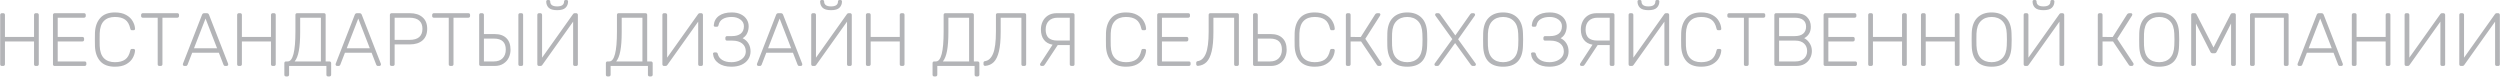 <?xml version="1.0" encoding="UTF-8"?> <svg xmlns="http://www.w3.org/2000/svg" width="796" height="25" viewBox="0 0 796 25" fill="none"> <path d="M0.589 21C0.429 21 0.301 20.952 0.205 20.856C0.109 20.76 0.061 20.632 0.061 20.472V4.752C0.061 4.592 0.109 4.464 0.205 4.368C0.301 4.256 0.429 4.2 0.589 4.2H1.021C1.197 4.2 1.333 4.248 1.429 4.344C1.525 4.44 1.573 4.576 1.573 4.752V11.76H10.837V4.752C10.837 4.592 10.885 4.464 10.981 4.368C11.077 4.256 11.205 4.2 11.365 4.2H11.797C11.973 4.2 12.109 4.248 12.205 4.344C12.301 4.44 12.349 4.576 12.349 4.752V20.472C12.349 20.632 12.293 20.76 12.181 20.856C12.085 20.952 11.957 21 11.797 21H11.365C11.205 21 11.077 20.952 10.981 20.856C10.885 20.76 10.837 20.632 10.837 20.472V13.2H1.573V20.472C1.573 20.632 1.517 20.76 1.405 20.856C1.309 20.952 1.181 21 1.021 21H0.589ZM17.393 21C17.233 21 17.105 20.952 17.009 20.856C16.913 20.76 16.865 20.632 16.865 20.472V4.752C16.865 4.592 16.913 4.464 17.009 4.368C17.105 4.256 17.233 4.2 17.393 4.2H26.753C26.929 4.2 27.065 4.248 27.161 4.344C27.257 4.44 27.305 4.576 27.305 4.752V5.112C27.305 5.272 27.249 5.4 27.137 5.496C27.041 5.592 26.913 5.64 26.753 5.64H18.377V11.76H26.225C26.401 11.76 26.537 11.808 26.633 11.904C26.729 12 26.777 12.136 26.777 12.312V12.672C26.777 12.832 26.721 12.96 26.609 13.056C26.513 13.152 26.385 13.2 26.225 13.2H18.377V19.56H26.945C27.121 19.56 27.257 19.608 27.353 19.704C27.449 19.8 27.497 19.936 27.497 20.112V20.472C27.497 20.632 27.441 20.76 27.329 20.856C27.233 20.952 27.105 21 26.945 21H17.393ZM36.592 21.24C34.512 21.24 32.952 20.656 31.912 19.488C30.872 18.304 30.312 16.72 30.232 14.736C30.216 14.304 30.208 13.6 30.208 12.624C30.208 11.632 30.216 10.912 30.232 10.464C30.312 8.48 30.872 6.904 31.912 5.736C32.952 4.552 34.512 3.96 36.592 3.96C38.016 3.96 39.2 4.224 40.144 4.752C41.088 5.264 41.784 5.92 42.232 6.72C42.696 7.504 42.952 8.312 43 9.144V9.192C43 9.32 42.952 9.424 42.856 9.504C42.76 9.584 42.64 9.624 42.496 9.624H42.016C41.728 9.624 41.552 9.456 41.488 9.12C41.184 7.76 40.632 6.8 39.832 6.24C39.032 5.68 37.952 5.4 36.592 5.4C35.088 5.4 33.92 5.824 33.088 6.672C32.256 7.52 31.808 8.824 31.744 10.584C31.728 11.016 31.72 11.68 31.72 12.576C31.72 13.472 31.728 14.152 31.744 14.616C31.808 16.376 32.256 17.68 33.088 18.528C33.92 19.376 35.088 19.8 36.592 19.8C37.952 19.8 39.032 19.52 39.832 18.96C40.632 18.4 41.184 17.44 41.488 16.08C41.552 15.744 41.728 15.576 42.016 15.576H42.496C42.64 15.576 42.76 15.624 42.856 15.72C42.968 15.8 43.016 15.912 43 16.056C42.952 16.888 42.696 17.704 42.232 18.504C41.784 19.288 41.088 19.944 40.144 20.472C39.2 20.984 38.016 21.24 36.592 21.24ZM50.737 21C50.577 21 50.449 20.952 50.353 20.856C50.257 20.76 50.209 20.632 50.209 20.472V5.64H45.457C45.297 5.64 45.169 5.592 45.073 5.496C44.977 5.4 44.929 5.272 44.929 5.112V4.752C44.929 4.592 44.977 4.464 45.073 4.368C45.169 4.256 45.297 4.2 45.457 4.2H56.449C56.625 4.2 56.761 4.248 56.857 4.344C56.953 4.44 57.001 4.576 57.001 4.752V5.112C57.001 5.272 56.945 5.4 56.833 5.496C56.737 5.592 56.609 5.64 56.449 5.64H51.721V20.472C51.721 20.632 51.665 20.76 51.553 20.856C51.457 20.952 51.329 21 51.169 21H50.737ZM58.697 21C58.569 21 58.457 20.952 58.361 20.856C58.265 20.76 58.217 20.648 58.217 20.52L58.265 20.256L64.337 4.68C64.465 4.36 64.697 4.2 65.033 4.2H65.849C66.185 4.2 66.417 4.36 66.545 4.68L72.617 20.256L72.665 20.52C72.665 20.648 72.617 20.76 72.521 20.856C72.425 20.952 72.313 21 72.185 21H71.705C71.561 21 71.441 20.96 71.345 20.88C71.265 20.8 71.209 20.72 71.177 20.64L69.689 16.8H61.193L59.705 20.64C59.673 20.72 59.609 20.8 59.513 20.88C59.433 20.96 59.321 21 59.177 21H58.697ZM69.113 15.36L65.441 5.904L61.769 15.36H69.113ZM76.034 21C75.874 21 75.746 20.952 75.65 20.856C75.554 20.76 75.506 20.632 75.506 20.472V4.752C75.506 4.592 75.554 4.464 75.65 4.368C75.746 4.256 75.874 4.2 76.034 4.2H76.466C76.642 4.2 76.778 4.248 76.874 4.344C76.97 4.44 77.018 4.576 77.018 4.752V11.76H86.282V4.752C86.282 4.592 86.33 4.464 86.426 4.368C86.522 4.256 86.65 4.2 86.81 4.2H87.242C87.418 4.2 87.554 4.248 87.65 4.344C87.746 4.44 87.794 4.576 87.794 4.752V20.472C87.794 20.632 87.738 20.76 87.626 20.856C87.53 20.952 87.402 21 87.242 21H86.81C86.65 21 86.522 20.952 86.426 20.856C86.33 20.76 86.282 20.632 86.282 20.472V13.2H77.018V20.472C77.018 20.632 76.962 20.76 76.85 20.856C76.754 20.952 76.626 21 76.466 21H76.034ZM91.063 24.336C90.903 24.336 90.775 24.288 90.679 24.192C90.583 24.096 90.535 23.968 90.535 23.808V20.088C90.535 19.928 90.583 19.8 90.679 19.704C90.775 19.608 90.903 19.56 91.063 19.56H91.615C93.247 19.56 94.063 16.384 94.063 10.032V4.728C94.063 4.568 94.111 4.44 94.207 4.344C94.303 4.248 94.431 4.2 94.591 4.2H103.135C103.311 4.2 103.447 4.248 103.543 4.344C103.639 4.44 103.687 4.576 103.687 4.752V19.56H104.887C105.047 19.56 105.175 19.608 105.271 19.704C105.383 19.8 105.439 19.928 105.439 20.088V23.808C105.439 23.968 105.383 24.096 105.271 24.192C105.175 24.288 105.047 24.336 104.887 24.336H104.455C104.295 24.336 104.167 24.288 104.071 24.192C103.975 24.096 103.927 23.968 103.927 23.808V21H92.047V23.808C92.047 23.968 91.991 24.096 91.879 24.192C91.783 24.288 91.655 24.336 91.495 24.336H91.063ZM102.175 19.56V5.64H95.575V10.224C95.575 12.72 95.431 14.72 95.143 16.224C94.855 17.728 94.415 18.84 93.823 19.56H102.175ZM107.329 21C107.201 21 107.089 20.952 106.993 20.856C106.897 20.76 106.849 20.648 106.849 20.52L106.897 20.256L112.969 4.68C113.097 4.36 113.329 4.2 113.665 4.2H114.481C114.817 4.2 115.049 4.36 115.177 4.68L121.249 20.256L121.297 20.52C121.297 20.648 121.249 20.76 121.153 20.856C121.057 20.952 120.945 21 120.817 21H120.337C120.193 21 120.073 20.96 119.977 20.88C119.897 20.8 119.841 20.72 119.809 20.64L118.321 16.8H109.825L108.337 20.64C108.305 20.72 108.241 20.8 108.145 20.88C108.065 20.96 107.953 21 107.809 21H107.329ZM117.745 15.36L114.073 5.904L110.401 15.36H117.745ZM124.667 21C124.507 21 124.379 20.952 124.283 20.856C124.187 20.76 124.139 20.632 124.139 20.472V4.752C124.139 4.592 124.187 4.464 124.283 4.368C124.379 4.256 124.507 4.2 124.667 4.2H130.499C132.211 4.2 133.555 4.632 134.531 5.496C135.523 6.344 136.019 7.568 136.019 9.168C136.019 10.768 135.523 12 134.531 12.864C133.555 13.712 132.211 14.136 130.499 14.136H125.651V20.472C125.651 20.632 125.595 20.76 125.483 20.856C125.387 20.952 125.259 21 125.099 21H124.667ZM130.379 12.696C131.755 12.696 132.787 12.4 133.475 11.808C134.163 11.2 134.507 10.32 134.507 9.168C134.507 8.016 134.163 7.144 133.475 6.552C132.787 5.944 131.755 5.64 130.379 5.64H125.651V12.696H130.379ZM143.409 21C143.249 21 143.121 20.952 143.025 20.856C142.929 20.76 142.881 20.632 142.881 20.472V5.64H138.129C137.969 5.64 137.841 5.592 137.745 5.496C137.649 5.4 137.601 5.272 137.601 5.112V4.752C137.601 4.592 137.649 4.464 137.745 4.368C137.841 4.256 137.969 4.2 138.129 4.2H149.121C149.297 4.2 149.433 4.248 149.529 4.344C149.625 4.44 149.673 4.576 149.673 4.752V5.112C149.673 5.272 149.617 5.4 149.505 5.496C149.409 5.592 149.281 5.64 149.121 5.64H144.393V20.472C144.393 20.632 144.337 20.76 144.225 20.856C144.129 20.952 144.001 21 143.841 21H143.409ZM153.097 21C152.937 21 152.809 20.952 152.713 20.856C152.617 20.76 152.569 20.632 152.569 20.472V4.728C152.569 4.568 152.617 4.44 152.713 4.344C152.809 4.248 152.937 4.2 153.097 4.2H153.529C153.689 4.2 153.817 4.248 153.913 4.344C154.025 4.44 154.081 4.568 154.081 4.728V10.848H157.513C159.129 10.848 160.369 11.28 161.233 12.144C162.113 12.992 162.553 14.232 162.553 15.864C162.553 16.728 162.369 17.552 162.001 18.336C161.633 19.12 161.065 19.76 160.297 20.256C159.545 20.752 158.617 21 157.513 21H153.097ZM165.577 21C165.417 21 165.289 20.952 165.193 20.856C165.097 20.76 165.049 20.632 165.049 20.472V4.728C165.049 4.568 165.097 4.44 165.193 4.344C165.289 4.248 165.417 4.2 165.577 4.2H166.033C166.193 4.2 166.321 4.248 166.417 4.344C166.513 4.44 166.561 4.568 166.561 4.728V20.472C166.561 20.632 166.513 20.76 166.417 20.856C166.321 20.952 166.193 21 166.033 21H165.577ZM157.273 19.56C158.457 19.56 159.377 19.224 160.033 18.552C160.705 17.864 161.041 16.944 161.041 15.792C161.041 14.624 160.729 13.752 160.105 13.176C159.497 12.584 158.553 12.288 157.273 12.288H154.081V19.56H157.273ZM171.612 21C171.452 21 171.324 20.952 171.228 20.856C171.132 20.744 171.084 20.608 171.084 20.448V4.752C171.084 4.576 171.132 4.44 171.228 4.344C171.34 4.248 171.476 4.2 171.636 4.2H172.068C172.228 4.2 172.356 4.256 172.452 4.368C172.548 4.464 172.596 4.592 172.596 4.752V18.36L182.46 4.488C182.588 4.296 182.756 4.2 182.964 4.2H183.468C183.628 4.2 183.756 4.256 183.852 4.368C183.948 4.464 183.996 4.592 183.996 4.752V20.472C183.996 20.632 183.948 20.76 183.852 20.856C183.756 20.952 183.628 21 183.468 21H183.036C182.876 21 182.74 20.952 182.628 20.856C182.532 20.76 182.484 20.632 182.484 20.472V6.888L172.644 20.712C172.516 20.904 172.348 21 172.14 21H171.612ZM177.396 3.24C176.116 3.24 175.212 2.976 174.684 2.448C174.172 1.92 173.916 1.256 173.916 0.456C173.916 0.328 173.956 0.224 174.036 0.144C174.116 0.048 174.228 -1.43051e-06 174.372 -1.43051e-06H174.732C174.876 -1.43051e-06 174.988 0.048 175.068 0.144C175.148 0.224 175.188 0.328 175.188 0.456C175.188 1.512 175.924 2.04 177.396 2.04C178.868 2.04 179.604 1.512 179.604 0.456C179.604 0.328 179.644 0.224 179.724 0.144C179.804 0.048 179.916 -1.43051e-06 180.06 -1.43051e-06H180.42C180.564 -1.43051e-06 180.676 0.048 180.756 0.144C180.836 0.224 180.876 0.328 180.876 0.456C180.876 1.256 180.612 1.92 180.084 2.448C179.572 2.976 178.676 3.24 177.396 3.24ZM193.438 24.336C193.278 24.336 193.15 24.288 193.054 24.192C192.958 24.096 192.91 23.968 192.91 23.808V20.088C192.91 19.928 192.958 19.8 193.054 19.704C193.15 19.608 193.278 19.56 193.438 19.56H193.99C195.622 19.56 196.438 16.384 196.438 10.032V4.728C196.438 4.568 196.486 4.44 196.582 4.344C196.678 4.248 196.806 4.2 196.966 4.2H205.51C205.686 4.2 205.822 4.248 205.918 4.344C206.014 4.44 206.062 4.576 206.062 4.752V19.56H207.262C207.422 19.56 207.55 19.608 207.646 19.704C207.758 19.8 207.814 19.928 207.814 20.088V23.808C207.814 23.968 207.758 24.096 207.646 24.192C207.55 24.288 207.422 24.336 207.262 24.336H206.83C206.67 24.336 206.542 24.288 206.446 24.192C206.35 24.096 206.302 23.968 206.302 23.808V21H194.422V23.808C194.422 23.968 194.366 24.096 194.254 24.192C194.158 24.288 194.03 24.336 193.87 24.336H193.438ZM204.55 19.56V5.64H197.95V10.224C197.95 12.72 197.806 14.72 197.518 16.224C197.23 17.728 196.79 18.84 196.198 19.56H204.55ZM211.432 21C211.272 21 211.144 20.952 211.048 20.856C210.952 20.744 210.904 20.608 210.904 20.448V4.752C210.904 4.576 210.952 4.44 211.048 4.344C211.16 4.248 211.296 4.2 211.456 4.2H211.888C212.048 4.2 212.176 4.256 212.272 4.368C212.368 4.464 212.416 4.592 212.416 4.752V18.36L222.28 4.488C222.408 4.296 222.576 4.2 222.784 4.2H223.288C223.448 4.2 223.576 4.256 223.672 4.368C223.768 4.464 223.816 4.592 223.816 4.752V20.472C223.816 20.632 223.768 20.76 223.672 20.856C223.576 20.952 223.448 21 223.288 21H222.856C222.696 21 222.56 20.952 222.448 20.856C222.352 20.76 222.304 20.632 222.304 20.472V6.888L212.464 20.712C212.336 20.904 212.168 21 211.96 21H211.432ZM232.879 21.24C231.167 21.24 229.791 20.864 228.751 20.112C227.711 19.36 227.135 18.368 227.023 17.136V17.088C227.023 16.96 227.071 16.864 227.167 16.8C227.263 16.72 227.383 16.68 227.527 16.68H227.911C228.071 16.68 228.207 16.72 228.319 16.8C228.431 16.864 228.511 17.008 228.559 17.232C228.751 18.016 229.223 18.64 229.975 19.104C230.727 19.568 231.695 19.8 232.879 19.8C233.695 19.8 234.455 19.664 235.159 19.392C235.863 19.104 236.423 18.704 236.839 18.192C237.255 17.664 237.463 17.056 237.463 16.368C237.463 15.296 237.079 14.456 236.311 13.848C235.543 13.24 234.503 12.936 233.191 12.936H231.487C231.327 12.936 231.199 12.888 231.103 12.792C231.007 12.696 230.959 12.568 230.959 12.408V12.048C230.959 11.888 231.007 11.76 231.103 11.664C231.199 11.552 231.327 11.496 231.487 11.496H233.071C234.239 11.496 235.159 11.24 235.831 10.728C236.519 10.2 236.863 9.408 236.863 8.352C236.863 7.472 236.487 6.76 235.735 6.216C234.983 5.672 234.063 5.4 232.975 5.4C231.823 5.4 230.879 5.616 230.143 6.048C229.423 6.464 228.967 7.12 228.775 8.016C228.711 8.352 228.535 8.52 228.247 8.52H227.767C227.623 8.52 227.495 8.48 227.383 8.4C227.287 8.304 227.247 8.184 227.263 8.04C227.375 6.76 227.927 5.76 228.919 5.04C229.927 4.32 231.279 3.96 232.975 3.96C234.159 3.96 235.151 4.168 235.951 4.584C236.767 5 237.375 5.544 237.775 6.216C238.175 6.872 238.375 7.584 238.375 8.352C238.375 9.168 238.215 9.912 237.895 10.584C237.591 11.24 237.111 11.768 236.455 12.168C237.271 12.568 237.895 13.136 238.327 13.872C238.759 14.592 238.975 15.424 238.975 16.368C238.975 17.328 238.719 18.176 238.207 18.912C237.711 19.648 236.999 20.224 236.071 20.64C235.159 21.04 234.095 21.24 232.879 21.24ZM241.486 21C241.358 21 241.246 20.952 241.15 20.856C241.054 20.76 241.006 20.648 241.006 20.52L241.054 20.256L247.126 4.68C247.254 4.36 247.486 4.2 247.822 4.2H248.638C248.974 4.2 249.206 4.36 249.334 4.68L255.406 20.256L255.454 20.52C255.454 20.648 255.406 20.76 255.31 20.856C255.214 20.952 255.102 21 254.974 21H254.494C254.35 21 254.23 20.96 254.134 20.88C254.054 20.8 253.998 20.72 253.966 20.64L252.478 16.8H243.982L242.494 20.64C242.462 20.72 242.398 20.8 242.302 20.88C242.222 20.96 242.11 21 241.966 21H241.486ZM251.902 15.36L248.23 5.904L244.558 15.36H251.902ZM258.823 21C258.663 21 258.535 20.952 258.439 20.856C258.343 20.744 258.295 20.608 258.295 20.448V4.752C258.295 4.576 258.343 4.44 258.439 4.344C258.551 4.248 258.687 4.2 258.847 4.2H259.279C259.439 4.2 259.567 4.256 259.663 4.368C259.759 4.464 259.807 4.592 259.807 4.752V18.36L269.671 4.488C269.799 4.296 269.967 4.2 270.175 4.2H270.679C270.839 4.2 270.967 4.256 271.063 4.368C271.159 4.464 271.207 4.592 271.207 4.752V20.472C271.207 20.632 271.159 20.76 271.063 20.856C270.967 20.952 270.839 21 270.679 21H270.247C270.087 21 269.951 20.952 269.839 20.856C269.743 20.76 269.695 20.632 269.695 20.472V6.888L259.855 20.712C259.727 20.904 259.559 21 259.351 21H258.823ZM264.607 3.24C263.327 3.24 262.423 2.976 261.895 2.448C261.383 1.92 261.127 1.256 261.127 0.456C261.127 0.328 261.167 0.224 261.247 0.144C261.327 0.048 261.439 -1.43051e-06 261.583 -1.43051e-06H261.943C262.087 -1.43051e-06 262.199 0.048 262.279 0.144C262.359 0.224 262.399 0.328 262.399 0.456C262.399 1.512 263.135 2.04 264.607 2.04C266.079 2.04 266.815 1.512 266.815 0.456C266.815 0.328 266.855 0.224 266.935 0.144C267.015 0.048 267.127 -1.43051e-06 267.271 -1.43051e-06H267.631C267.775 -1.43051e-06 267.887 0.048 267.967 0.144C268.047 0.224 268.087 0.328 268.087 0.456C268.087 1.256 267.823 1.92 267.295 2.448C266.783 2.976 265.887 3.24 264.607 3.24ZM276.237 21C276.077 21 275.949 20.952 275.853 20.856C275.757 20.76 275.709 20.632 275.709 20.472V4.752C275.709 4.592 275.757 4.464 275.853 4.368C275.949 4.256 276.077 4.2 276.237 4.2H276.669C276.845 4.2 276.981 4.248 277.077 4.344C277.173 4.44 277.221 4.576 277.221 4.752V11.76H286.485V4.752C286.485 4.592 286.533 4.464 286.629 4.368C286.725 4.256 286.853 4.2 287.013 4.2H287.445C287.621 4.2 287.757 4.248 287.853 4.344C287.949 4.44 287.997 4.576 287.997 4.752V20.472C287.997 20.632 287.941 20.76 287.829 20.856C287.733 20.952 287.605 21 287.445 21H287.013C286.853 21 286.725 20.952 286.629 20.856C286.533 20.76 286.485 20.632 286.485 20.472V13.2H277.221V20.472C277.221 20.632 277.165 20.76 277.053 20.856C276.957 20.952 276.829 21 276.669 21H276.237ZM297.453 24.336C297.293 24.336 297.165 24.288 297.069 24.192C296.973 24.096 296.925 23.968 296.925 23.808V20.088C296.925 19.928 296.973 19.8 297.069 19.704C297.165 19.608 297.293 19.56 297.453 19.56H298.005C299.637 19.56 300.453 16.384 300.453 10.032V4.728C300.453 4.568 300.501 4.44 300.597 4.344C300.693 4.248 300.821 4.2 300.981 4.2H309.525C309.701 4.2 309.837 4.248 309.933 4.344C310.029 4.44 310.077 4.576 310.077 4.752V19.56H311.277C311.437 19.56 311.565 19.608 311.661 19.704C311.773 19.8 311.829 19.928 311.829 20.088V23.808C311.829 23.968 311.773 24.096 311.661 24.192C311.565 24.288 311.437 24.336 311.277 24.336H310.845C310.685 24.336 310.557 24.288 310.461 24.192C310.365 24.096 310.317 23.968 310.317 23.808V21H298.437V23.808C298.437 23.968 298.381 24.096 298.269 24.192C298.173 24.288 298.045 24.336 297.885 24.336H297.453ZM308.565 19.56V5.64H301.965V10.224C301.965 12.72 301.821 14.72 301.533 16.224C301.245 17.728 300.805 18.84 300.213 19.56H308.565ZM325.744 21C325.584 21 325.456 20.952 325.36 20.856C325.264 20.76 325.216 20.632 325.216 20.472V5.64H318.616V10.224C318.616 12.752 318.432 14.792 318.064 16.344C317.696 17.88 317.152 19.016 316.432 19.752C315.712 20.472 314.8 20.88 313.696 20.976C313.536 20.992 313.4 20.944 313.288 20.832C313.192 20.72 313.144 20.584 313.144 20.424V19.992C313.144 19.848 313.184 19.728 313.264 19.632C313.36 19.536 313.48 19.48 313.624 19.464C314.744 19.304 315.6 18.512 316.192 17.088C316.8 15.664 317.104 13.312 317.104 10.032V4.728C317.104 4.568 317.152 4.44 317.248 4.344C317.344 4.248 317.472 4.2 317.632 4.2H326.176C326.352 4.2 326.488 4.248 326.584 4.344C326.68 4.44 326.728 4.576 326.728 4.752V20.472C326.728 20.632 326.672 20.76 326.56 20.856C326.464 20.952 326.336 21 326.176 21H325.744ZM341.601 4.2C341.761 4.2 341.889 4.248 341.985 4.344C342.081 4.44 342.129 4.568 342.129 4.728V20.472C342.129 20.632 342.081 20.76 341.985 20.856C341.889 20.952 341.761 21 341.601 21H341.169C341.009 21 340.873 20.952 340.761 20.856C340.665 20.76 340.617 20.632 340.617 20.472V14.352H336.777L332.817 20.352C332.673 20.576 332.545 20.744 332.433 20.856C332.321 20.952 332.145 21 331.905 21H331.617C331.489 21 331.377 20.952 331.281 20.856C331.185 20.76 331.137 20.648 331.137 20.52C331.137 20.44 331.161 20.352 331.209 20.256L335.145 14.232C333.945 14.024 333.025 13.504 332.385 12.672C331.745 11.84 331.425 10.728 331.425 9.336C331.425 8.472 331.609 7.648 331.977 6.864C332.345 6.08 332.905 5.44 333.657 4.944C334.425 4.448 335.361 4.2 336.465 4.2H341.601ZM340.617 5.64H336.705C335.521 5.64 334.593 5.984 333.921 6.672C333.265 7.344 332.937 8.256 332.937 9.408C332.937 10.576 333.241 11.456 333.849 12.048C334.473 12.624 335.425 12.912 336.705 12.912H340.617V5.64ZM358.507 21.24C356.427 21.24 354.867 20.656 353.827 19.488C352.787 18.304 352.227 16.72 352.146 14.736C352.131 14.304 352.123 13.6 352.123 12.624C352.123 11.632 352.131 10.912 352.146 10.464C352.227 8.48 352.787 6.904 353.827 5.736C354.867 4.552 356.427 3.96 358.507 3.96C359.931 3.96 361.115 4.224 362.059 4.752C363.003 5.264 363.699 5.92 364.147 6.72C364.611 7.504 364.867 8.312 364.915 9.144V9.192C364.915 9.32 364.867 9.424 364.771 9.504C364.675 9.584 364.555 9.624 364.411 9.624H363.931C363.643 9.624 363.467 9.456 363.403 9.12C363.099 7.76 362.547 6.8 361.747 6.24C360.947 5.68 359.867 5.4 358.507 5.4C357.003 5.4 355.835 5.824 355.003 6.672C354.171 7.52 353.723 8.824 353.659 10.584C353.643 11.016 353.635 11.68 353.635 12.576C353.635 13.472 353.643 14.152 353.659 14.616C353.723 16.376 354.171 17.68 355.003 18.528C355.835 19.376 357.003 19.8 358.507 19.8C359.867 19.8 360.947 19.52 361.747 18.96C362.547 18.4 363.099 17.44 363.403 16.08C363.467 15.744 363.643 15.576 363.931 15.576H364.411C364.555 15.576 364.675 15.624 364.771 15.72C364.883 15.8 364.931 15.912 364.915 16.056C364.867 16.888 364.611 17.704 364.147 18.504C363.699 19.288 363.003 19.944 362.059 20.472C361.115 20.984 359.931 21.24 358.507 21.24ZM368.979 21C368.819 21 368.691 20.952 368.595 20.856C368.499 20.76 368.451 20.632 368.451 20.472V4.752C368.451 4.592 368.499 4.464 368.595 4.368C368.691 4.256 368.819 4.2 368.979 4.2H378.339C378.515 4.2 378.651 4.248 378.747 4.344C378.843 4.44 378.891 4.576 378.891 4.752V5.112C378.891 5.272 378.835 5.4 378.723 5.496C378.627 5.592 378.499 5.64 378.339 5.64H369.963V11.76H377.811C377.987 11.76 378.123 11.808 378.219 11.904C378.315 12 378.363 12.136 378.363 12.312V12.672C378.363 12.832 378.307 12.96 378.195 13.056C378.099 13.152 377.971 13.2 377.811 13.2H369.963V19.56H378.531C378.707 19.56 378.843 19.608 378.939 19.704C379.035 19.8 379.083 19.936 379.083 20.112V20.472C379.083 20.632 379.027 20.76 378.915 20.856C378.819 20.952 378.691 21 378.531 21H368.979ZM393.478 21C393.318 21 393.19 20.952 393.094 20.856C392.998 20.76 392.95 20.632 392.95 20.472V5.64H386.35V10.224C386.35 12.752 386.166 14.792 385.798 16.344C385.43 17.88 384.886 19.016 384.166 19.752C383.446 20.472 382.534 20.88 381.43 20.976C381.27 20.992 381.134 20.944 381.022 20.832C380.926 20.72 380.878 20.584 380.878 20.424V19.992C380.878 19.848 380.918 19.728 380.998 19.632C381.094 19.536 381.214 19.48 381.358 19.464C382.478 19.304 383.334 18.512 383.926 17.088C384.534 15.664 384.838 13.312 384.838 10.032V4.728C384.838 4.568 384.886 4.44 384.982 4.344C385.078 4.248 385.206 4.2 385.366 4.2H393.91C394.086 4.2 394.222 4.248 394.318 4.344C394.414 4.44 394.462 4.576 394.462 4.752V20.472C394.462 20.632 394.406 20.76 394.294 20.856C394.198 20.952 394.07 21 393.91 21H393.478ZM399.495 21C399.335 21 399.207 20.952 399.111 20.856C399.015 20.76 398.967 20.632 398.967 20.472V4.728C398.967 4.568 399.015 4.44 399.111 4.344C399.207 4.248 399.335 4.2 399.495 4.2H399.927C400.087 4.2 400.215 4.248 400.311 4.344C400.423 4.44 400.479 4.568 400.479 4.728V10.848H404.631C406.247 10.848 407.487 11.28 408.351 12.144C409.231 12.992 409.671 14.232 409.671 15.864C409.671 16.728 409.487 17.552 409.119 18.336C408.751 19.12 408.183 19.76 407.415 20.256C406.663 20.752 405.735 21 404.631 21H399.495ZM404.391 19.56C405.575 19.56 406.495 19.224 407.151 18.552C407.823 17.864 408.159 16.944 408.159 15.792C408.159 14.624 407.847 13.752 407.223 13.176C406.615 12.584 405.671 12.288 404.391 12.288H400.479V19.56H404.391ZM418.577 21.24C416.497 21.24 414.937 20.656 413.897 19.488C412.857 18.304 412.297 16.72 412.217 14.736C412.201 14.304 412.193 13.6 412.193 12.624C412.193 11.632 412.201 10.912 412.217 10.464C412.297 8.48 412.857 6.904 413.897 5.736C414.937 4.552 416.497 3.96 418.577 3.96C420.001 3.96 421.185 4.224 422.129 4.752C423.073 5.264 423.769 5.92 424.217 6.72C424.681 7.504 424.937 8.312 424.985 9.144V9.192C424.985 9.32 424.937 9.424 424.841 9.504C424.745 9.584 424.625 9.624 424.481 9.624H424.001C423.713 9.624 423.537 9.456 423.473 9.12C423.169 7.76 422.617 6.8 421.817 6.24C421.017 5.68 419.937 5.4 418.577 5.4C417.073 5.4 415.905 5.824 415.073 6.672C414.241 7.52 413.793 8.824 413.729 10.584C413.713 11.016 413.705 11.68 413.705 12.576C413.705 13.472 413.713 14.152 413.729 14.616C413.793 16.376 414.241 17.68 415.073 18.528C415.905 19.376 417.073 19.8 418.577 19.8C419.937 19.8 421.017 19.52 421.817 18.96C422.617 18.4 423.169 17.44 423.473 16.08C423.537 15.744 423.713 15.576 424.001 15.576H424.481C424.625 15.576 424.745 15.624 424.841 15.72C424.953 15.8 425.001 15.912 424.985 16.056C424.937 16.888 424.681 17.704 424.217 18.504C423.769 19.288 423.073 19.944 422.129 20.472C421.185 20.984 420.001 21.24 418.577 21.24ZM439.874 20.16C439.906 20.208 439.922 20.296 439.922 20.424C439.922 20.584 439.866 20.72 439.754 20.832C439.658 20.944 439.53 21 439.37 21H438.962C438.722 21 438.538 20.896 438.41 20.688L433.37 13.2H430.034V20.472C430.034 20.632 429.978 20.76 429.866 20.856C429.77 20.952 429.642 21 429.482 21H429.05C428.89 21 428.762 20.952 428.666 20.856C428.57 20.76 428.522 20.632 428.522 20.472V4.752C428.522 4.592 428.57 4.464 428.666 4.368C428.762 4.256 428.89 4.2 429.05 4.2H429.482C429.658 4.2 429.794 4.248 429.89 4.344C429.986 4.44 430.034 4.576 430.034 4.752V11.76L433.274 11.784L437.858 4.56C438.034 4.32 438.298 4.2 438.65 4.2H439.034C439.354 4.2 439.514 4.36 439.514 4.68C439.514 4.76 439.474 4.864 439.394 4.992L434.714 12.36L439.874 20.16ZM448.061 21.24C443.949 21.24 441.837 19.032 441.725 14.616C441.709 14.136 441.701 13.464 441.701 12.6C441.701 11.736 441.709 11.064 441.725 10.584C441.789 8.408 442.381 6.76 443.501 5.64C444.621 4.52 446.141 3.96 448.061 3.96C449.981 3.96 451.501 4.52 452.621 5.64C453.741 6.76 454.333 8.408 454.397 10.584C454.429 11.544 454.445 12.216 454.445 12.6C454.445 12.984 454.429 13.656 454.397 14.616C454.285 19.032 452.173 21.24 448.061 21.24ZM448.061 19.8C449.501 19.8 450.645 19.368 451.493 18.504C452.357 17.624 452.821 16.288 452.885 14.496C452.917 13.536 452.933 12.904 452.933 12.6C452.933 12.296 452.917 11.664 452.885 10.704C452.821 8.912 452.357 7.584 451.493 6.72C450.629 5.84 449.485 5.4 448.061 5.4C446.637 5.4 445.493 5.84 444.629 6.72C443.765 7.584 443.301 8.912 443.237 10.704C443.221 11.184 443.213 11.816 443.213 12.6C443.213 13.384 443.221 14.016 443.237 14.496C443.301 16.288 443.757 17.624 444.605 18.504C445.469 19.368 446.621 19.8 448.061 19.8ZM457.208 21C457.08 21 456.968 20.952 456.872 20.856C456.776 20.76 456.728 20.648 456.728 20.52C456.728 20.408 456.76 20.304 456.824 20.208L462.416 12.456L457.04 4.992C456.976 4.896 456.944 4.792 456.944 4.68C456.944 4.552 456.992 4.44 457.088 4.344C457.184 4.248 457.296 4.2 457.424 4.2H458C458.208 4.2 458.392 4.32 458.552 4.56L463.376 11.28L468.104 4.56C468.28 4.32 468.464 4.2 468.656 4.2H469.184C469.312 4.2 469.424 4.248 469.52 4.344C469.616 4.44 469.664 4.552 469.664 4.68C469.664 4.792 469.632 4.896 469.568 4.992L464.264 12.504L469.832 20.208C469.896 20.304 469.928 20.408 469.928 20.52C469.928 20.648 469.88 20.76 469.784 20.856C469.688 20.952 469.576 21 469.448 21H468.872C468.68 21 468.496 20.88 468.32 20.64L463.304 13.704L458.288 20.64C458.128 20.88 457.944 21 457.736 21H457.208ZM478.577 21.24C474.465 21.24 472.353 19.032 472.241 14.616C472.225 14.136 472.217 13.464 472.217 12.6C472.217 11.736 472.225 11.064 472.241 10.584C472.305 8.408 472.897 6.76 474.017 5.64C475.137 4.52 476.657 3.96 478.577 3.96C480.497 3.96 482.017 4.52 483.137 5.64C484.257 6.76 484.849 8.408 484.913 10.584C484.945 11.544 484.961 12.216 484.961 12.6C484.961 12.984 484.945 13.656 484.913 14.616C484.801 19.032 482.689 21.24 478.577 21.24ZM478.577 19.8C480.017 19.8 481.161 19.368 482.009 18.504C482.873 17.624 483.337 16.288 483.401 14.496C483.433 13.536 483.449 12.904 483.449 12.6C483.449 12.296 483.433 11.664 483.401 10.704C483.337 8.912 482.873 7.584 482.009 6.72C481.145 5.84 480.001 5.4 478.577 5.4C477.153 5.4 476.009 5.84 475.145 6.72C474.281 7.584 473.817 8.912 473.753 10.704C473.737 11.184 473.729 11.816 473.729 12.6C473.729 13.384 473.737 14.016 473.753 14.496C473.817 16.288 474.273 17.624 475.121 18.504C475.985 19.368 477.137 19.8 478.577 19.8ZM493.339 21.24C491.627 21.24 490.251 20.864 489.211 20.112C488.171 19.36 487.595 18.368 487.483 17.136V17.088C487.483 16.96 487.531 16.864 487.627 16.8C487.723 16.72 487.843 16.68 487.987 16.68H488.371C488.531 16.68 488.667 16.72 488.779 16.8C488.891 16.864 488.971 17.008 489.019 17.232C489.211 18.016 489.683 18.64 490.435 19.104C491.187 19.568 492.155 19.8 493.339 19.8C494.155 19.8 494.915 19.664 495.619 19.392C496.323 19.104 496.883 18.704 497.299 18.192C497.715 17.664 497.923 17.056 497.923 16.368C497.923 15.296 497.539 14.456 496.771 13.848C496.003 13.24 494.963 12.936 493.651 12.936H491.947C491.787 12.936 491.659 12.888 491.563 12.792C491.467 12.696 491.419 12.568 491.419 12.408V12.048C491.419 11.888 491.467 11.76 491.563 11.664C491.659 11.552 491.787 11.496 491.947 11.496H493.531C494.699 11.496 495.619 11.24 496.291 10.728C496.979 10.2 497.323 9.408 497.323 8.352C497.323 7.472 496.947 6.76 496.195 6.216C495.443 5.672 494.523 5.4 493.435 5.4C492.283 5.4 491.339 5.616 490.603 6.048C489.883 6.464 489.427 7.12 489.235 8.016C489.171 8.352 488.995 8.52 488.707 8.52H488.227C488.083 8.52 487.955 8.48 487.843 8.4C487.747 8.304 487.707 8.184 487.723 8.04C487.835 6.76 488.387 5.76 489.379 5.04C490.387 4.32 491.739 3.96 493.435 3.96C494.619 3.96 495.611 4.168 496.411 4.584C497.227 5 497.835 5.544 498.235 6.216C498.635 6.872 498.835 7.584 498.835 8.352C498.835 9.168 498.675 9.912 498.355 10.584C498.051 11.24 497.571 11.768 496.915 12.168C497.731 12.568 498.355 13.136 498.787 13.872C499.219 14.592 499.435 15.424 499.435 16.368C499.435 17.328 499.179 18.176 498.667 18.912C498.171 19.648 497.459 20.224 496.531 20.64C495.619 21.04 494.555 21.24 493.339 21.24ZM513.515 4.2C513.675 4.2 513.803 4.248 513.899 4.344C513.995 4.44 514.043 4.568 514.043 4.728V20.472C514.043 20.632 513.995 20.76 513.899 20.856C513.803 20.952 513.675 21 513.515 21H513.083C512.923 21 512.787 20.952 512.675 20.856C512.579 20.76 512.531 20.632 512.531 20.472V14.352H508.691L504.731 20.352C504.587 20.576 504.459 20.744 504.347 20.856C504.235 20.952 504.059 21 503.819 21H503.531C503.403 21 503.291 20.952 503.195 20.856C503.099 20.76 503.051 20.648 503.051 20.52C503.051 20.44 503.075 20.352 503.123 20.256L507.059 14.232C505.859 14.024 504.939 13.504 504.299 12.672C503.659 11.84 503.339 10.728 503.339 9.336C503.339 8.472 503.523 7.648 503.891 6.864C504.259 6.08 504.819 5.44 505.571 4.944C506.339 4.448 507.275 4.2 508.379 4.2H513.515ZM512.531 5.64H508.619C507.435 5.64 506.507 5.984 505.835 6.672C505.179 7.344 504.851 8.256 504.851 9.408C504.851 10.576 505.155 11.456 505.763 12.048C506.387 12.624 507.339 12.912 508.619 12.912H512.531V5.64ZM519.073 21C518.913 21 518.785 20.952 518.689 20.856C518.593 20.744 518.545 20.608 518.545 20.448V4.752C518.545 4.576 518.593 4.44 518.689 4.344C518.801 4.248 518.937 4.2 519.097 4.2H519.529C519.689 4.2 519.817 4.256 519.913 4.368C520.009 4.464 520.057 4.592 520.057 4.752V18.36L529.921 4.488C530.049 4.296 530.217 4.2 530.425 4.2H530.929C531.089 4.2 531.217 4.256 531.313 4.368C531.409 4.464 531.457 4.592 531.457 4.752V20.472C531.457 20.632 531.409 20.76 531.313 20.856C531.217 20.952 531.089 21 530.929 21H530.497C530.337 21 530.201 20.952 530.089 20.856C529.993 20.76 529.945 20.632 529.945 20.472V6.888L520.105 20.712C519.977 20.904 519.809 21 519.601 21H519.073ZM524.857 3.24C523.577 3.24 522.673 2.976 522.145 2.448C521.633 1.92 521.377 1.256 521.377 0.456C521.377 0.328 521.417 0.224 521.497 0.144C521.577 0.048 521.689 -1.43051e-06 521.833 -1.43051e-06H522.193C522.337 -1.43051e-06 522.449 0.048 522.529 0.144C522.609 0.224 522.649 0.328 522.649 0.456C522.649 1.512 523.385 2.04 524.857 2.04C526.329 2.04 527.065 1.512 527.065 0.456C527.065 0.328 527.105 0.224 527.185 0.144C527.265 0.048 527.377 -1.43051e-06 527.521 -1.43051e-06H527.881C528.025 -1.43051e-06 528.137 0.048 528.217 0.144C528.297 0.224 528.337 0.328 528.337 0.456C528.337 1.256 528.073 1.92 527.545 2.448C527.033 2.976 526.137 3.24 524.857 3.24ZM541.647 21.24C539.567 21.24 538.007 20.656 536.967 19.488C535.927 18.304 535.367 16.72 535.287 14.736C535.271 14.304 535.263 13.6 535.263 12.624C535.263 11.632 535.271 10.912 535.287 10.464C535.367 8.48 535.927 6.904 536.967 5.736C538.007 4.552 539.567 3.96 541.647 3.96C543.071 3.96 544.255 4.224 545.199 4.752C546.143 5.264 546.839 5.92 547.287 6.72C547.751 7.504 548.007 8.312 548.055 9.144V9.192C548.055 9.32 548.007 9.424 547.911 9.504C547.815 9.584 547.695 9.624 547.551 9.624H547.071C546.783 9.624 546.607 9.456 546.543 9.12C546.239 7.76 545.687 6.8 544.887 6.24C544.087 5.68 543.007 5.4 541.647 5.4C540.143 5.4 538.975 5.824 538.143 6.672C537.311 7.52 536.863 8.824 536.799 10.584C536.783 11.016 536.775 11.68 536.775 12.576C536.775 13.472 536.783 14.152 536.799 14.616C536.863 16.376 537.311 17.68 538.143 18.528C538.975 19.376 540.143 19.8 541.647 19.8C543.007 19.8 544.087 19.52 544.887 18.96C545.687 18.4 546.239 17.44 546.543 16.08C546.607 15.744 546.783 15.576 547.071 15.576H547.551C547.695 15.576 547.815 15.624 547.911 15.72C548.023 15.8 548.071 15.912 548.055 16.056C548.007 16.888 547.751 17.704 547.287 18.504C546.839 19.288 546.143 19.944 545.199 20.472C544.255 20.984 543.071 21.24 541.647 21.24ZM555.792 21C555.632 21 555.504 20.952 555.408 20.856C555.312 20.76 555.264 20.632 555.264 20.472V5.64H550.512C550.352 5.64 550.224 5.592 550.128 5.496C550.032 5.4 549.984 5.272 549.984 5.112V4.752C549.984 4.592 550.032 4.464 550.128 4.368C550.224 4.256 550.352 4.2 550.512 4.2H561.504C561.68 4.2 561.816 4.248 561.912 4.344C562.008 4.44 562.056 4.576 562.056 4.752V5.112C562.056 5.272 562 5.4 561.888 5.496C561.792 5.592 561.664 5.64 561.504 5.64H556.776V20.472C556.776 20.632 556.72 20.76 556.608 20.856C556.512 20.952 556.384 21 556.224 21H555.792ZM565.479 21C565.319 21 565.191 20.952 565.095 20.856C564.999 20.76 564.951 20.632 564.951 20.472V4.752C564.951 4.592 564.999 4.464 565.095 4.368C565.191 4.256 565.319 4.2 565.479 4.2H571.743C573.327 4.2 574.527 4.608 575.343 5.424C576.159 6.24 576.567 7.264 576.567 8.496C576.567 9.44 576.359 10.216 575.943 10.824C575.527 11.432 575.031 11.872 574.455 12.144C575.143 12.496 575.719 13.032 576.183 13.752C576.663 14.472 576.903 15.304 576.903 16.248C576.903 17.08 576.703 17.864 576.303 18.6C575.919 19.32 575.351 19.904 574.599 20.352C573.847 20.784 572.951 21 571.911 21H565.479ZM571.431 11.496C572.615 11.496 573.511 11.24 574.119 10.728C574.743 10.2 575.055 9.456 575.055 8.496C575.055 7.552 574.743 6.84 574.119 6.36C573.511 5.88 572.615 5.64 571.431 5.64H566.463V11.496H571.431ZM571.671 19.56C572.839 19.56 573.751 19.256 574.407 18.648C575.063 18.024 575.391 17.224 575.391 16.248C575.391 15.256 575.063 14.456 574.407 13.848C573.751 13.24 572.839 12.936 571.671 12.936H566.463V19.56H571.671ZM581.159 21C580.999 21 580.871 20.952 580.775 20.856C580.679 20.76 580.631 20.632 580.631 20.472V4.752C580.631 4.592 580.679 4.464 580.775 4.368C580.871 4.256 580.999 4.2 581.159 4.2H590.519C590.695 4.2 590.831 4.248 590.927 4.344C591.023 4.44 591.071 4.576 591.071 4.752V5.112C591.071 5.272 591.015 5.4 590.903 5.496C590.807 5.592 590.679 5.64 590.519 5.64H582.143V11.76H589.991C590.167 11.76 590.303 11.808 590.399 11.904C590.495 12 590.543 12.136 590.543 12.312V12.672C590.543 12.832 590.487 12.96 590.375 13.056C590.279 13.152 590.151 13.2 589.991 13.2H582.143V19.56H590.711C590.887 19.56 591.023 19.608 591.119 19.704C591.215 19.8 591.263 19.936 591.263 20.112V20.472C591.263 20.632 591.207 20.76 591.095 20.856C590.999 20.952 590.871 21 590.711 21H581.159ZM595.362 21C595.202 21 595.074 20.952 594.978 20.856C594.882 20.76 594.834 20.632 594.834 20.472V4.752C594.834 4.592 594.882 4.464 594.978 4.368C595.074 4.256 595.202 4.2 595.362 4.2H595.794C595.97 4.2 596.106 4.248 596.202 4.344C596.298 4.44 596.346 4.576 596.346 4.752V11.76H605.61V4.752C605.61 4.592 605.658 4.464 605.754 4.368C605.85 4.256 605.978 4.2 606.138 4.2H606.57C606.746 4.2 606.882 4.248 606.978 4.344C607.074 4.44 607.122 4.576 607.122 4.752V20.472C607.122 20.632 607.066 20.76 606.954 20.856C606.858 20.952 606.73 21 606.57 21H606.138C605.978 21 605.85 20.952 605.754 20.856C605.658 20.76 605.61 20.632 605.61 20.472V13.2H596.346V20.472C596.346 20.632 596.29 20.76 596.178 20.856C596.082 20.952 595.954 21 595.794 21H595.362ZM612.167 21C612.007 21 611.879 20.952 611.783 20.856C611.687 20.76 611.639 20.632 611.639 20.472V4.752C611.639 4.592 611.687 4.464 611.783 4.368C611.879 4.256 612.007 4.2 612.167 4.2H612.599C612.775 4.2 612.911 4.248 613.007 4.344C613.103 4.44 613.151 4.576 613.151 4.752V11.76H622.415V4.752C622.415 4.592 622.463 4.464 622.559 4.368C622.655 4.256 622.783 4.2 622.943 4.2H623.375C623.551 4.2 623.687 4.248 623.783 4.344C623.879 4.44 623.927 4.576 623.927 4.752V20.472C623.927 20.632 623.871 20.76 623.759 20.856C623.663 20.952 623.535 21 623.375 21H622.943C622.783 21 622.655 20.952 622.559 20.856C622.463 20.76 622.415 20.632 622.415 20.472V13.2H613.151V20.472C613.151 20.632 613.095 20.76 612.983 20.856C612.887 20.952 612.759 21 612.599 21H612.167ZM634.132 21.24C630.02 21.24 627.908 19.032 627.796 14.616C627.78 14.136 627.771 13.464 627.771 12.6C627.771 11.736 627.78 11.064 627.796 10.584C627.86 8.408 628.452 6.76 629.572 5.64C630.692 4.52 632.212 3.96 634.132 3.96C636.052 3.96 637.572 4.52 638.692 5.64C639.812 6.76 640.404 8.408 640.468 10.584C640.5 11.544 640.516 12.216 640.516 12.6C640.516 12.984 640.5 13.656 640.468 14.616C640.356 19.032 638.244 21.24 634.132 21.24ZM634.132 19.8C635.572 19.8 636.716 19.368 637.564 18.504C638.428 17.624 638.891 16.288 638.956 14.496C638.988 13.536 639.004 12.904 639.004 12.6C639.004 12.296 638.988 11.664 638.956 10.704C638.891 8.912 638.428 7.584 637.564 6.72C636.7 5.84 635.556 5.4 634.132 5.4C632.708 5.4 631.564 5.84 630.7 6.72C629.836 7.584 629.372 8.912 629.308 10.704C629.292 11.184 629.284 11.816 629.284 12.6C629.284 13.384 629.292 14.016 629.308 14.496C629.372 16.288 629.828 17.624 630.676 18.504C631.54 19.368 632.692 19.8 634.132 19.8ZM644.862 21C644.702 21 644.574 20.952 644.478 20.856C644.382 20.744 644.334 20.608 644.334 20.448V4.752C644.334 4.576 644.382 4.44 644.478 4.344C644.59 4.248 644.726 4.2 644.886 4.2H645.318C645.478 4.2 645.606 4.256 645.702 4.368C645.798 4.464 645.846 4.592 645.846 4.752V18.36L655.71 4.488C655.838 4.296 656.006 4.2 656.214 4.2H656.718C656.878 4.2 657.006 4.256 657.102 4.368C657.198 4.464 657.246 4.592 657.246 4.752V20.472C657.246 20.632 657.198 20.76 657.102 20.856C657.006 20.952 656.878 21 656.718 21H656.286C656.126 21 655.99 20.952 655.878 20.856C655.782 20.76 655.734 20.632 655.734 20.472V6.888L645.894 20.712C645.766 20.904 645.598 21 645.39 21H644.862ZM650.646 3.24C649.366 3.24 648.462 2.976 647.934 2.448C647.422 1.92 647.166 1.256 647.166 0.456C647.166 0.328 647.206 0.224 647.286 0.144C647.366 0.048 647.478 -1.43051e-06 647.622 -1.43051e-06H647.982C648.126 -1.43051e-06 648.238 0.048 648.318 0.144C648.398 0.224 648.438 0.328 648.438 0.456C648.438 1.512 649.174 2.04 650.646 2.04C652.118 2.04 652.854 1.512 652.854 0.456C652.854 0.328 652.894 0.224 652.974 0.144C653.054 0.048 653.166 -1.43051e-06 653.31 -1.43051e-06H653.67C653.814 -1.43051e-06 653.926 0.048 654.006 0.144C654.086 0.224 654.126 0.328 654.126 0.456C654.126 1.256 653.862 1.92 653.334 2.448C652.822 2.976 651.926 3.24 650.646 3.24ZM679.288 20.16C679.32 20.208 679.336 20.296 679.336 20.424C679.336 20.584 679.28 20.72 679.168 20.832C679.072 20.944 678.944 21 678.784 21H678.376C678.136 21 677.952 20.896 677.824 20.688L672.784 13.2H669.448V20.472C669.448 20.632 669.392 20.76 669.28 20.856C669.184 20.952 669.056 21 668.896 21H668.464C668.304 21 668.176 20.952 668.08 20.856C667.984 20.76 667.936 20.632 667.936 20.472V4.752C667.936 4.592 667.984 4.464 668.08 4.368C668.176 4.256 668.304 4.2 668.464 4.2H668.896C669.072 4.2 669.208 4.248 669.304 4.344C669.4 4.44 669.448 4.576 669.448 4.752V11.76L672.688 11.784L677.272 4.56C677.448 4.32 677.712 4.2 678.064 4.2H678.448C678.768 4.2 678.928 4.36 678.928 4.68C678.928 4.76 678.888 4.864 678.808 4.992L674.128 12.36L679.288 20.16ZM687.475 21.24C683.363 21.24 681.251 19.032 681.139 14.616C681.123 14.136 681.115 13.464 681.115 12.6C681.115 11.736 681.123 11.064 681.139 10.584C681.203 8.408 681.795 6.76 682.915 5.64C684.035 4.52 685.555 3.96 687.475 3.96C689.395 3.96 690.915 4.52 692.035 5.64C693.155 6.76 693.747 8.408 693.811 10.584C693.843 11.544 693.859 12.216 693.859 12.6C693.859 12.984 693.843 13.656 693.811 14.616C693.699 19.032 691.587 21.24 687.475 21.24ZM687.475 19.8C688.915 19.8 690.059 19.368 690.907 18.504C691.771 17.624 692.235 16.288 692.299 14.496C692.331 13.536 692.347 12.904 692.347 12.6C692.347 12.296 692.331 11.664 692.299 10.704C692.235 8.912 691.771 7.584 690.907 6.72C690.043 5.84 688.899 5.4 687.475 5.4C686.051 5.4 684.907 5.84 684.043 6.72C683.179 7.584 682.715 8.912 682.651 10.704C682.635 11.184 682.627 11.816 682.627 12.6C682.627 13.384 682.635 14.016 682.651 14.496C682.715 16.288 683.171 17.624 684.019 18.504C684.883 19.368 686.035 19.8 687.475 19.8ZM698.23 21C698.07 21 697.934 20.952 697.822 20.856C697.726 20.76 697.678 20.632 697.678 20.472V4.752C697.678 4.576 697.726 4.44 697.822 4.344C697.934 4.248 698.07 4.2 698.23 4.2H698.83C699.07 4.2 699.238 4.304 699.334 4.512L704.782 15.12L710.254 4.512C710.366 4.304 710.534 4.2 710.758 4.2H711.334C711.51 4.2 711.646 4.248 711.742 4.344C711.838 4.44 711.886 4.576 711.886 4.752V20.472C711.886 20.632 711.83 20.76 711.718 20.856C711.622 20.952 711.494 21 711.334 21H710.902C710.742 21 710.614 20.952 710.518 20.856C710.422 20.76 710.374 20.632 710.374 20.472V7.464L705.79 16.488C705.646 16.808 705.398 16.968 705.046 16.968H704.518C704.166 16.968 703.918 16.808 703.774 16.488L699.19 7.464V20.472C699.19 20.632 699.142 20.76 699.046 20.856C698.95 20.952 698.822 21 698.662 21H698.23ZM716.932 21C716.772 21 716.644 20.952 716.548 20.856C716.452 20.76 716.404 20.632 716.404 20.472V4.752C716.404 4.592 716.452 4.464 716.548 4.368C716.644 4.256 716.772 4.2 716.932 4.2H728.14C728.316 4.2 728.452 4.248 728.548 4.344C728.644 4.44 728.692 4.576 728.692 4.752V20.472C728.692 20.632 728.636 20.76 728.524 20.856C728.428 20.952 728.3 21 728.14 21H727.708C727.548 21 727.42 20.952 727.324 20.856C727.228 20.76 727.18 20.632 727.18 20.472V5.64H717.916V20.472C717.916 20.632 717.86 20.76 717.748 20.856C717.652 20.952 717.524 21 717.364 21H716.932ZM732.009 21C731.881 21 731.769 20.952 731.673 20.856C731.577 20.76 731.529 20.648 731.529 20.52L731.577 20.256L737.649 4.68C737.777 4.36 738.009 4.2 738.345 4.2H739.161C739.497 4.2 739.729 4.36 739.857 4.68L745.929 20.256L745.977 20.52C745.977 20.648 745.929 20.76 745.833 20.856C745.737 20.952 745.625 21 745.497 21H745.017C744.873 21 744.753 20.96 744.657 20.88C744.577 20.8 744.521 20.72 744.489 20.64L743.001 16.8H734.505L733.017 20.64C732.985 20.72 732.921 20.8 732.825 20.88C732.745 20.96 732.633 21 732.489 21H732.009ZM742.425 15.36L738.753 5.904L735.081 15.36H742.425ZM749.347 21C749.187 21 749.059 20.952 748.963 20.856C748.867 20.76 748.819 20.632 748.819 20.472V4.752C748.819 4.592 748.867 4.464 748.963 4.368C749.059 4.256 749.187 4.2 749.347 4.2H749.779C749.955 4.2 750.091 4.248 750.187 4.344C750.283 4.44 750.331 4.576 750.331 4.752V11.76H759.595V4.752C759.595 4.592 759.643 4.464 759.739 4.368C759.835 4.256 759.963 4.2 760.122 4.2H760.555C760.731 4.2 760.867 4.248 760.963 4.344C761.059 4.44 761.107 4.576 761.107 4.752V20.472C761.107 20.632 761.051 20.76 760.939 20.856C760.843 20.952 760.715 21 760.555 21H760.122C759.963 21 759.835 20.952 759.739 20.856C759.643 20.76 759.595 20.632 759.595 20.472V13.2H750.331V20.472C750.331 20.632 750.275 20.76 750.163 20.856C750.067 20.952 749.939 21 749.779 21H749.347ZM766.151 21C765.991 21 765.863 20.952 765.767 20.856C765.671 20.744 765.623 20.608 765.623 20.448V4.752C765.623 4.576 765.671 4.44 765.767 4.344C765.879 4.248 766.015 4.2 766.175 4.2H766.607C766.767 4.2 766.895 4.256 766.991 4.368C767.087 4.464 767.135 4.592 767.135 4.752V18.36L776.999 4.488C777.127 4.296 777.295 4.2 777.503 4.2H778.007C778.167 4.2 778.295 4.256 778.391 4.368C778.487 4.464 778.535 4.592 778.535 4.752V20.472C778.535 20.632 778.487 20.76 778.391 20.856C778.295 20.952 778.167 21 778.007 21H777.575C777.415 21 777.279 20.952 777.167 20.856C777.071 20.76 777.023 20.632 777.023 20.472V6.888L767.183 20.712C767.055 20.904 766.887 21 766.679 21H766.151ZM783.565 21C783.405 21 783.277 20.952 783.181 20.856C783.085 20.744 783.037 20.608 783.037 20.448V4.752C783.037 4.576 783.085 4.44 783.181 4.344C783.293 4.248 783.429 4.2 783.589 4.2H784.021C784.181 4.2 784.309 4.256 784.405 4.368C784.501 4.464 784.549 4.592 784.549 4.752V18.36L794.413 4.488C794.541 4.296 794.709 4.2 794.917 4.2H795.421C795.581 4.2 795.709 4.256 795.805 4.368C795.901 4.464 795.949 4.592 795.949 4.752V20.472C795.949 20.632 795.901 20.76 795.805 20.856C795.709 20.952 795.581 21 795.421 21H794.989C794.829 21 794.693 20.952 794.581 20.856C794.485 20.76 794.437 20.632 794.437 20.472V6.888L784.597 20.712C784.469 20.904 784.301 21 784.093 21H783.565Z" fill="#B3B4B7"></path> </svg> 